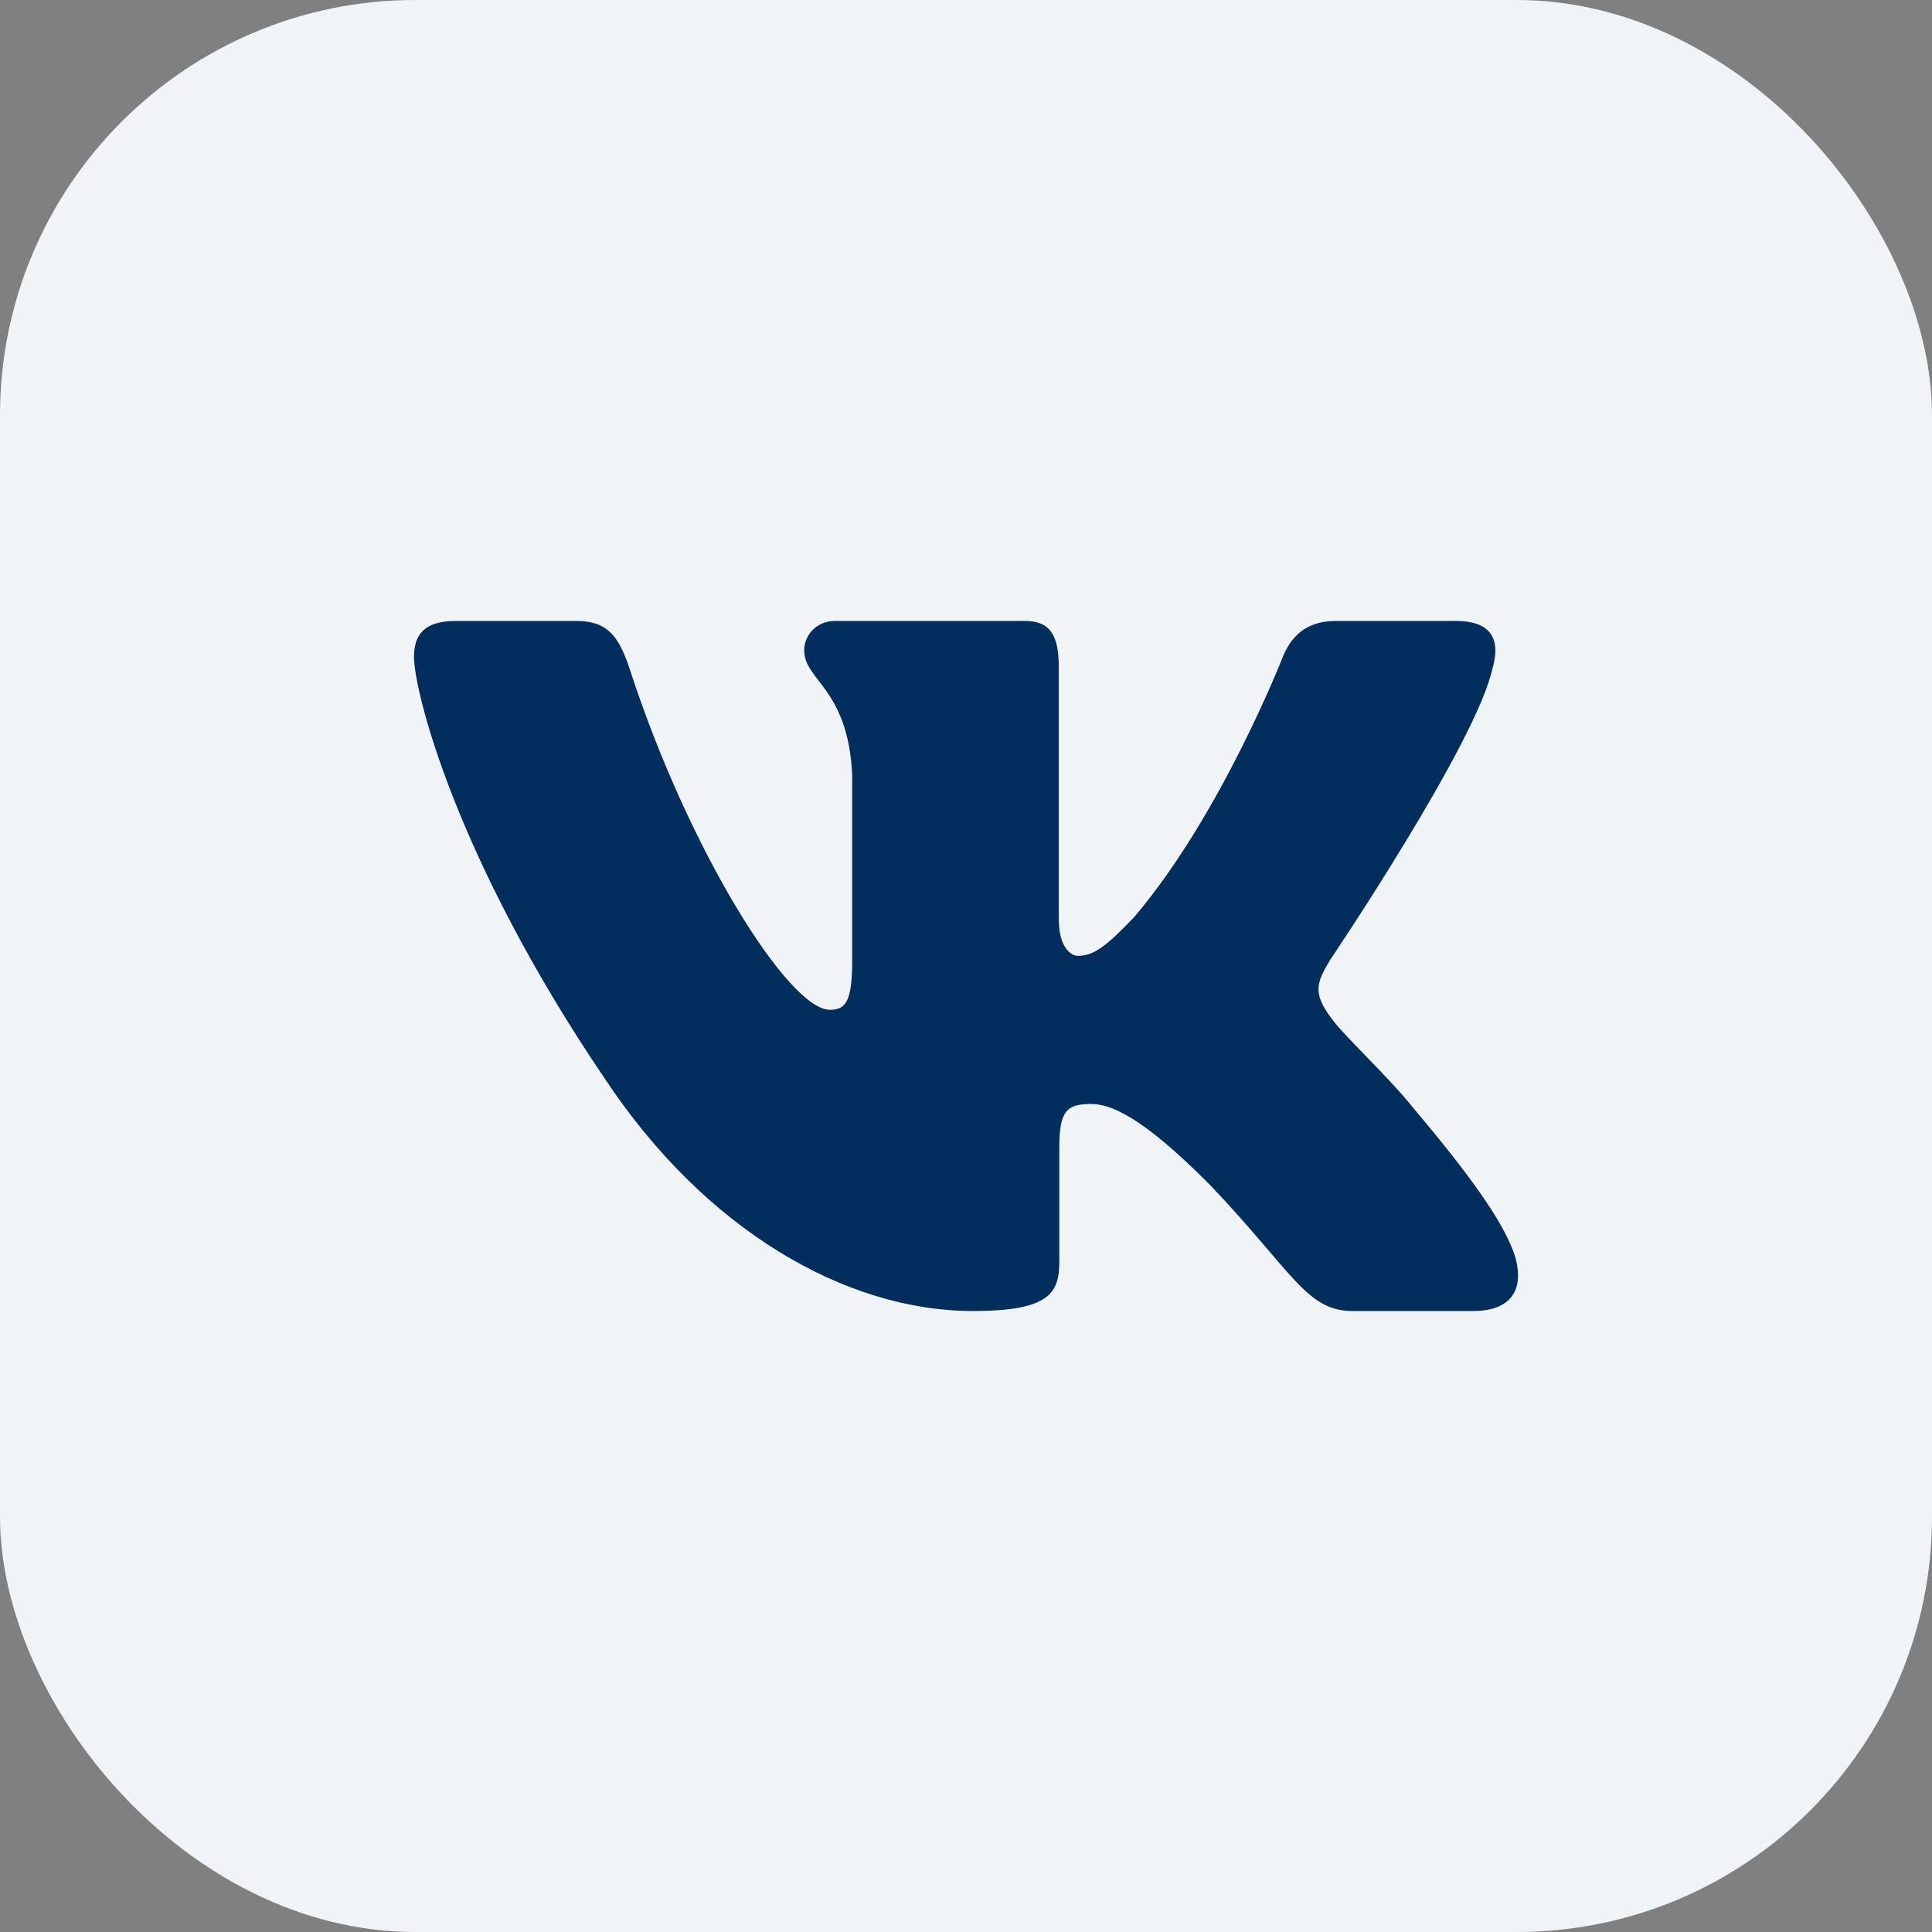 <?xml version="1.0" encoding="UTF-8"?> <svg xmlns="http://www.w3.org/2000/svg" width="24" height="24" viewBox="0 0 24 24" fill="none"><rect x="0" y="0" width="24" height="24" fill="#808080" stroke="none"/><rect width="24" height="24" rx="5.16" fill="#F1F4F7"></rect><path fill-rule="evenodd" clip-rule="evenodd" d="M18.543 8.295C18.637 7.96 18.543 7.714 18.088 7.714H16.588C16.207 7.714 16.031 7.927 15.935 8.161C15.935 8.161 15.172 10.118 14.092 11.389C13.742 11.758 13.583 11.874 13.392 11.874C13.297 11.874 13.153 11.758 13.153 11.423V8.295C13.153 7.893 13.048 7.714 12.731 7.714H10.372C10.134 7.714 9.99 7.9 9.99 8.077C9.99 8.457 10.531 8.546 10.586 9.616V11.941C10.586 12.451 10.499 12.544 10.308 12.544C9.799 12.544 8.562 10.578 7.828 8.328C7.686 7.891 7.542 7.714 7.158 7.714H5.657C5.229 7.714 5.143 7.927 5.143 8.161C5.143 8.579 5.651 10.653 7.511 13.396C8.751 15.27 10.497 16.286 12.087 16.286C13.041 16.286 13.159 16.06 13.159 15.672V14.255C13.159 13.804 13.249 13.714 13.551 13.714C13.774 13.714 14.155 13.832 15.046 14.735C16.063 15.806 16.23 16.286 16.803 16.286H18.302C18.731 16.286 18.946 16.06 18.823 15.615C18.686 15.171 18.201 14.528 17.557 13.764C17.207 13.33 16.683 12.861 16.523 12.627C16.301 12.326 16.364 12.192 16.523 11.925C16.523 11.925 18.352 9.215 18.542 8.295" fill="#022E5D"></path></svg> 